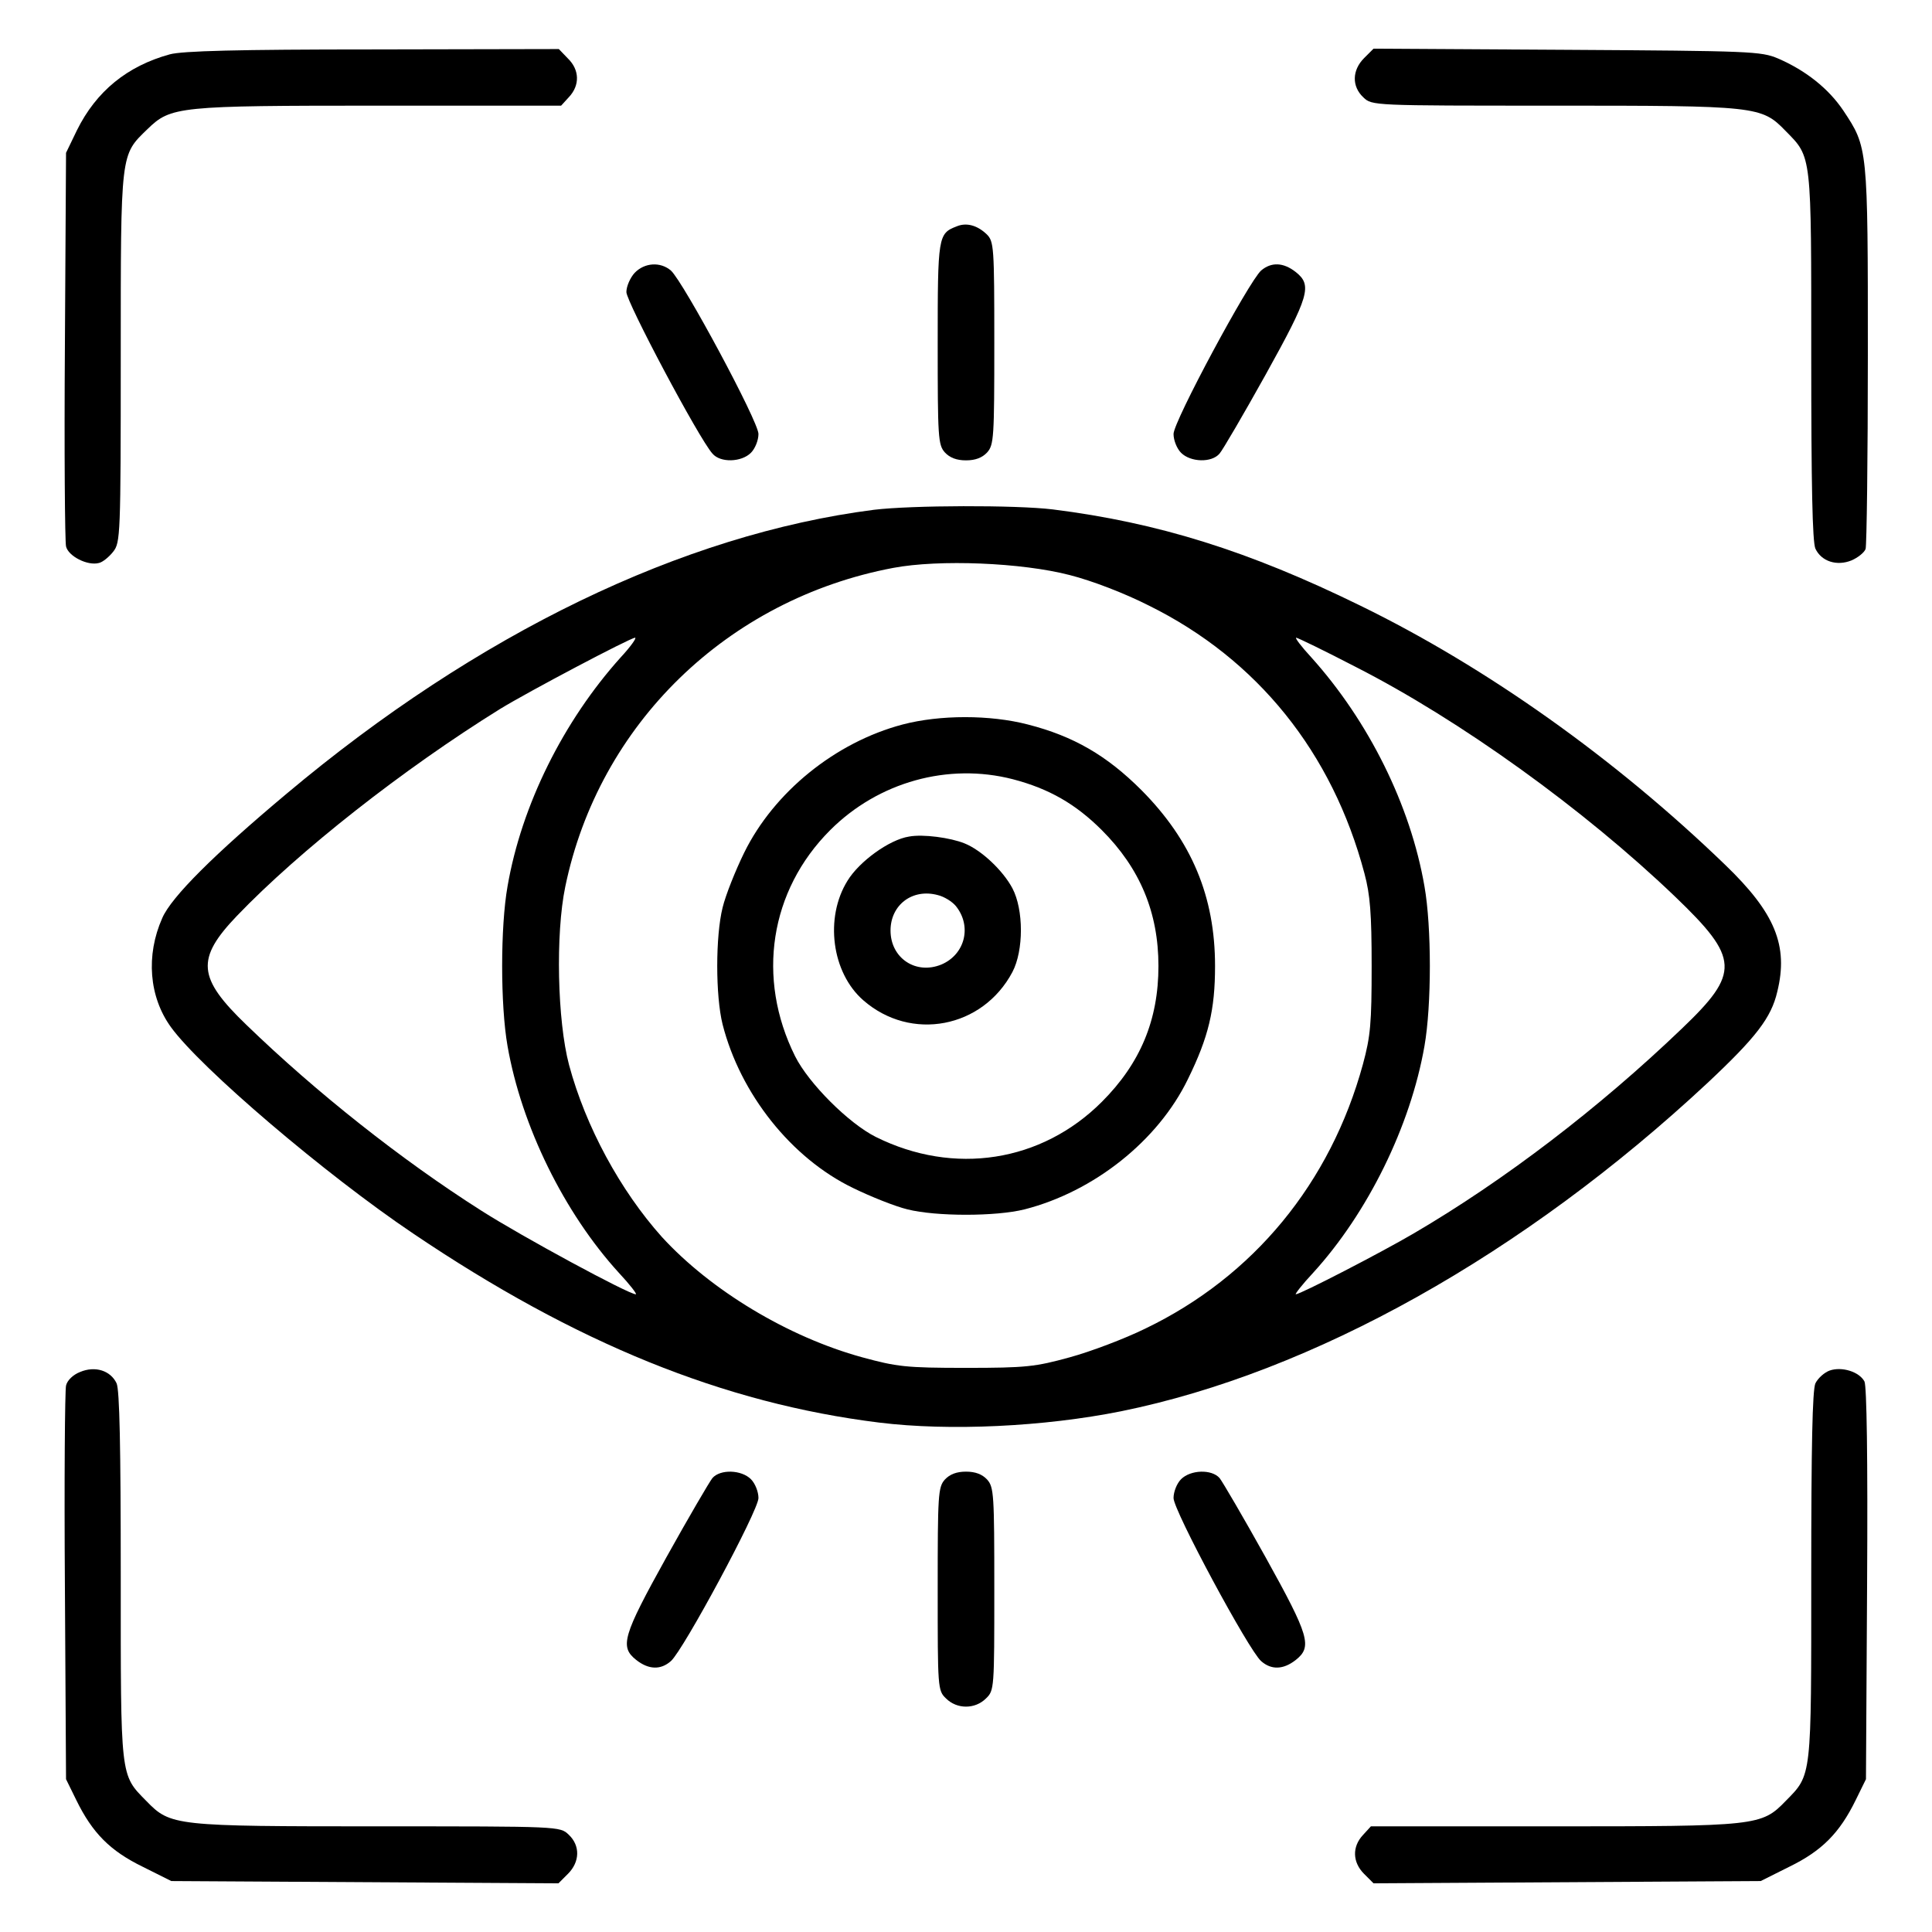 <svg preserveAspectRatio="xMidYMid meet" viewBox="0 0 512 512" height="512pt" width="512pt" xmlns="http://www.w3.org/2000/svg" version="1.0">

<g stroke="none" fill="#000000" transform="translate(0,512) scale(0.1,-0.1)">
<path d="M450 4976 c-113 -31 -195 -98 -246 -201 l-29 -60 -3 -510 c-2 -280 0
-520 3 -533 6 -26 57 -52 87 -44 10 2 27 16 38 30 19 24 20 42 20 516 0 547
-1 534 71 604 62 60 80 62 614 62 l482 0 21 23 c29 31 28 72 -3 102 l-24 25
-493 -1 c-359 0 -505 -4 -538 -13z"></path>
<path d="M3615 4966 c-32 -32 -33 -75 -2 -104 23 -22 24 -22 503 -22 541 0
552 -1 616 -67 70 -71 68 -58 68 -597 0 -341 3 -492 11 -510 16 -34 57 -47 96
-31 16 7 33 20 37 30 3 9 6 241 6 514 0 552 0 550 -65 648 -39 58 -99 106
-173 138 -45 19 -72 20 -560 23 l-512 3 -25 -25z"></path>
<path d="M2535 4520 c-49 -19 -50 -26 -50 -310 0 -249 1 -269 19 -289 13 -14
31 -21 56 -21 25 0 43 7 56 21 18 20 19 40 19 290 0 255 -1 269 -20 288 -25
24 -54 32 -80 21z"></path>
<path d="M1682 4397 c-12 -13 -22 -36 -22 -51 0 -26 192 -388 228 -428 21 -25
77 -23 102 2 11 11 20 33 20 50 0 33 -199 403 -232 433 -28 24 -70 21 -96 -6z"></path>
<path d="M3342 4403 c-33 -30 -232 -400 -232 -433 0 -17 9 -39 20 -50 25 -25
81 -27 102 -2 8 9 63 103 122 209 116 209 124 237 80 272 -33 26 -65 27 -92 4z"></path>
<path d="M2316 3769 c-507 -65 -1051 -328 -1556 -752 -191 -160 -306 -274
-330 -330 -44 -99 -35 -209 23 -289 79 -109 410 -391 642 -547 431 -291 823
-450 1235 -501 186 -23 437 -11 641 30 508 103 1067 416 1554 870 129 121 169
173 185 242 30 122 -6 209 -138 336 -292 282 -633 524 -967 687 -296 145 -536
220 -815 255 -99 12 -375 11 -474 -1z m519 -173 c59 -15 145 -48 210 -81 287
-142 486 -389 571 -710 15 -56 19 -106 19 -245 0 -152 -3 -186 -23 -260 -86
-315 -290 -563 -577 -701 -55 -27 -145 -61 -200 -76 -91 -25 -115 -28 -275
-28 -160 0 -183 3 -275 28 -197 54 -402 178 -531 319 -110 123 -202 292 -246
456 -31 117 -36 347 -10 472 89 431 430 762 869 845 122 23 341 14 468 -19z
m-1190 -218 c-152 -169 -263 -392 -300 -607 -19 -107 -19 -315 0 -423 37 -212
150 -442 295 -601 29 -31 49 -57 45 -57 -19 0 -302 153 -410 222 -211 134
-437 313 -622 492 -130 125 -134 175 -25 289 166 173 441 389 697 548 75 46
344 188 358 189 5 0 -12 -24 -38 -52z m1947 -25 c277 -141 606 -378 847 -609
171 -164 173 -202 18 -350 -219 -210 -470 -402 -711 -543 -87 -51 -300 -161
-312 -161 -3 0 17 26 46 57 145 159 258 389 295 601 19 108 19 316 0 423 -37
215 -148 438 -300 607 -26 28 -44 52 -40 52 4 0 74 -34 157 -77z"></path>
<path d="M2392 3200 c-178 -47 -341 -179 -420 -340 -23 -47 -49 -112 -57 -145
-19 -76 -19 -234 0 -310 47 -184 182 -354 345 -433 47 -23 112 -49 145 -57 76
-19 234 -19 310 0 184 47 354 182 433 345 55 112 72 184 72 300 0 184 -62 332
-195 466 -92 92 -180 143 -301 174 -100 26 -233 26 -332 0z m292 -145 c96 -25
167 -66 236 -135 101 -101 150 -218 150 -360 0 -143 -48 -258 -150 -360 -160
-160 -392 -196 -599 -93 -72 36 -178 142 -214 214 -103 207 -67 439 93 599
128 128 313 179 484 135z"></path>
<path d="M2409 2903 c-52 -8 -132 -66 -163 -117 -61 -98 -42 -244 42 -317 126
-110 316 -74 395 75 30 57 30 165 0 222 -25 47 -82 101 -127 119 -37 15 -110
25 -147 18z m124 -184 c43 -53 25 -128 -38 -155 -68 -28 -135 17 -135 90 0 68
58 112 125 94 17 -4 38 -17 48 -29z"></path>
<path d="M212 1484 c-18 -7 -34 -22 -37 -36 -3 -13 -5 -252 -3 -533 l3 -510
27 -55 c43 -88 90 -135 176 -177 l76 -38 513 -3 513 -3 25 25 c32 32 33 75 2
104 -23 22 -24 22 -503 22 -541 0 -552 1 -616 67 -70 71 -68 58 -68 597 0 341
-3 492 -11 510 -16 34 -57 47 -97 30z"></path>
<path d="M4849 1488 c-14 -5 -31 -20 -38 -34 -8 -18 -11 -167 -11 -510 0 -539
2 -526 -68 -597 -64 -66 -75 -67 -617 -67 l-482 0 -21 -23 c-29 -31 -28 -72 3
-103 l25 -25 513 3 513 3 76 38 c86 42 133 89 176 177 l27 55 3 518 c2 335 -1
524 -7 536 -14 26 -60 40 -92 29z"></path>
<path d="M1888 1203 c-8 -10 -63 -104 -122 -210 -116 -209 -124 -237 -80 -272
33 -26 65 -27 92 -3 33 29 232 399 232 432 0 17 -9 39 -20 50 -25 25 -81 27
-102 3z"></path>
<path d="M2504 1199 c-18 -20 -19 -40 -19 -290 0 -263 0 -269 22 -290 29 -29
77 -29 106 0 22 21 22 27 22 290 0 250 -1 270 -19 290 -13 14 -31 21 -56 21
-25 0 -43 -7 -56 -21z"></path>
<path d="M3130 1200 c-11 -11 -20 -33 -20 -50 0 -33 199 -403 232 -432 27 -24
59 -23 92 3 44 35 36 63 -80 272 -59 106 -114 200 -122 210 -21 24 -77 22
-102 -3z"></path>
</g>
</svg>
